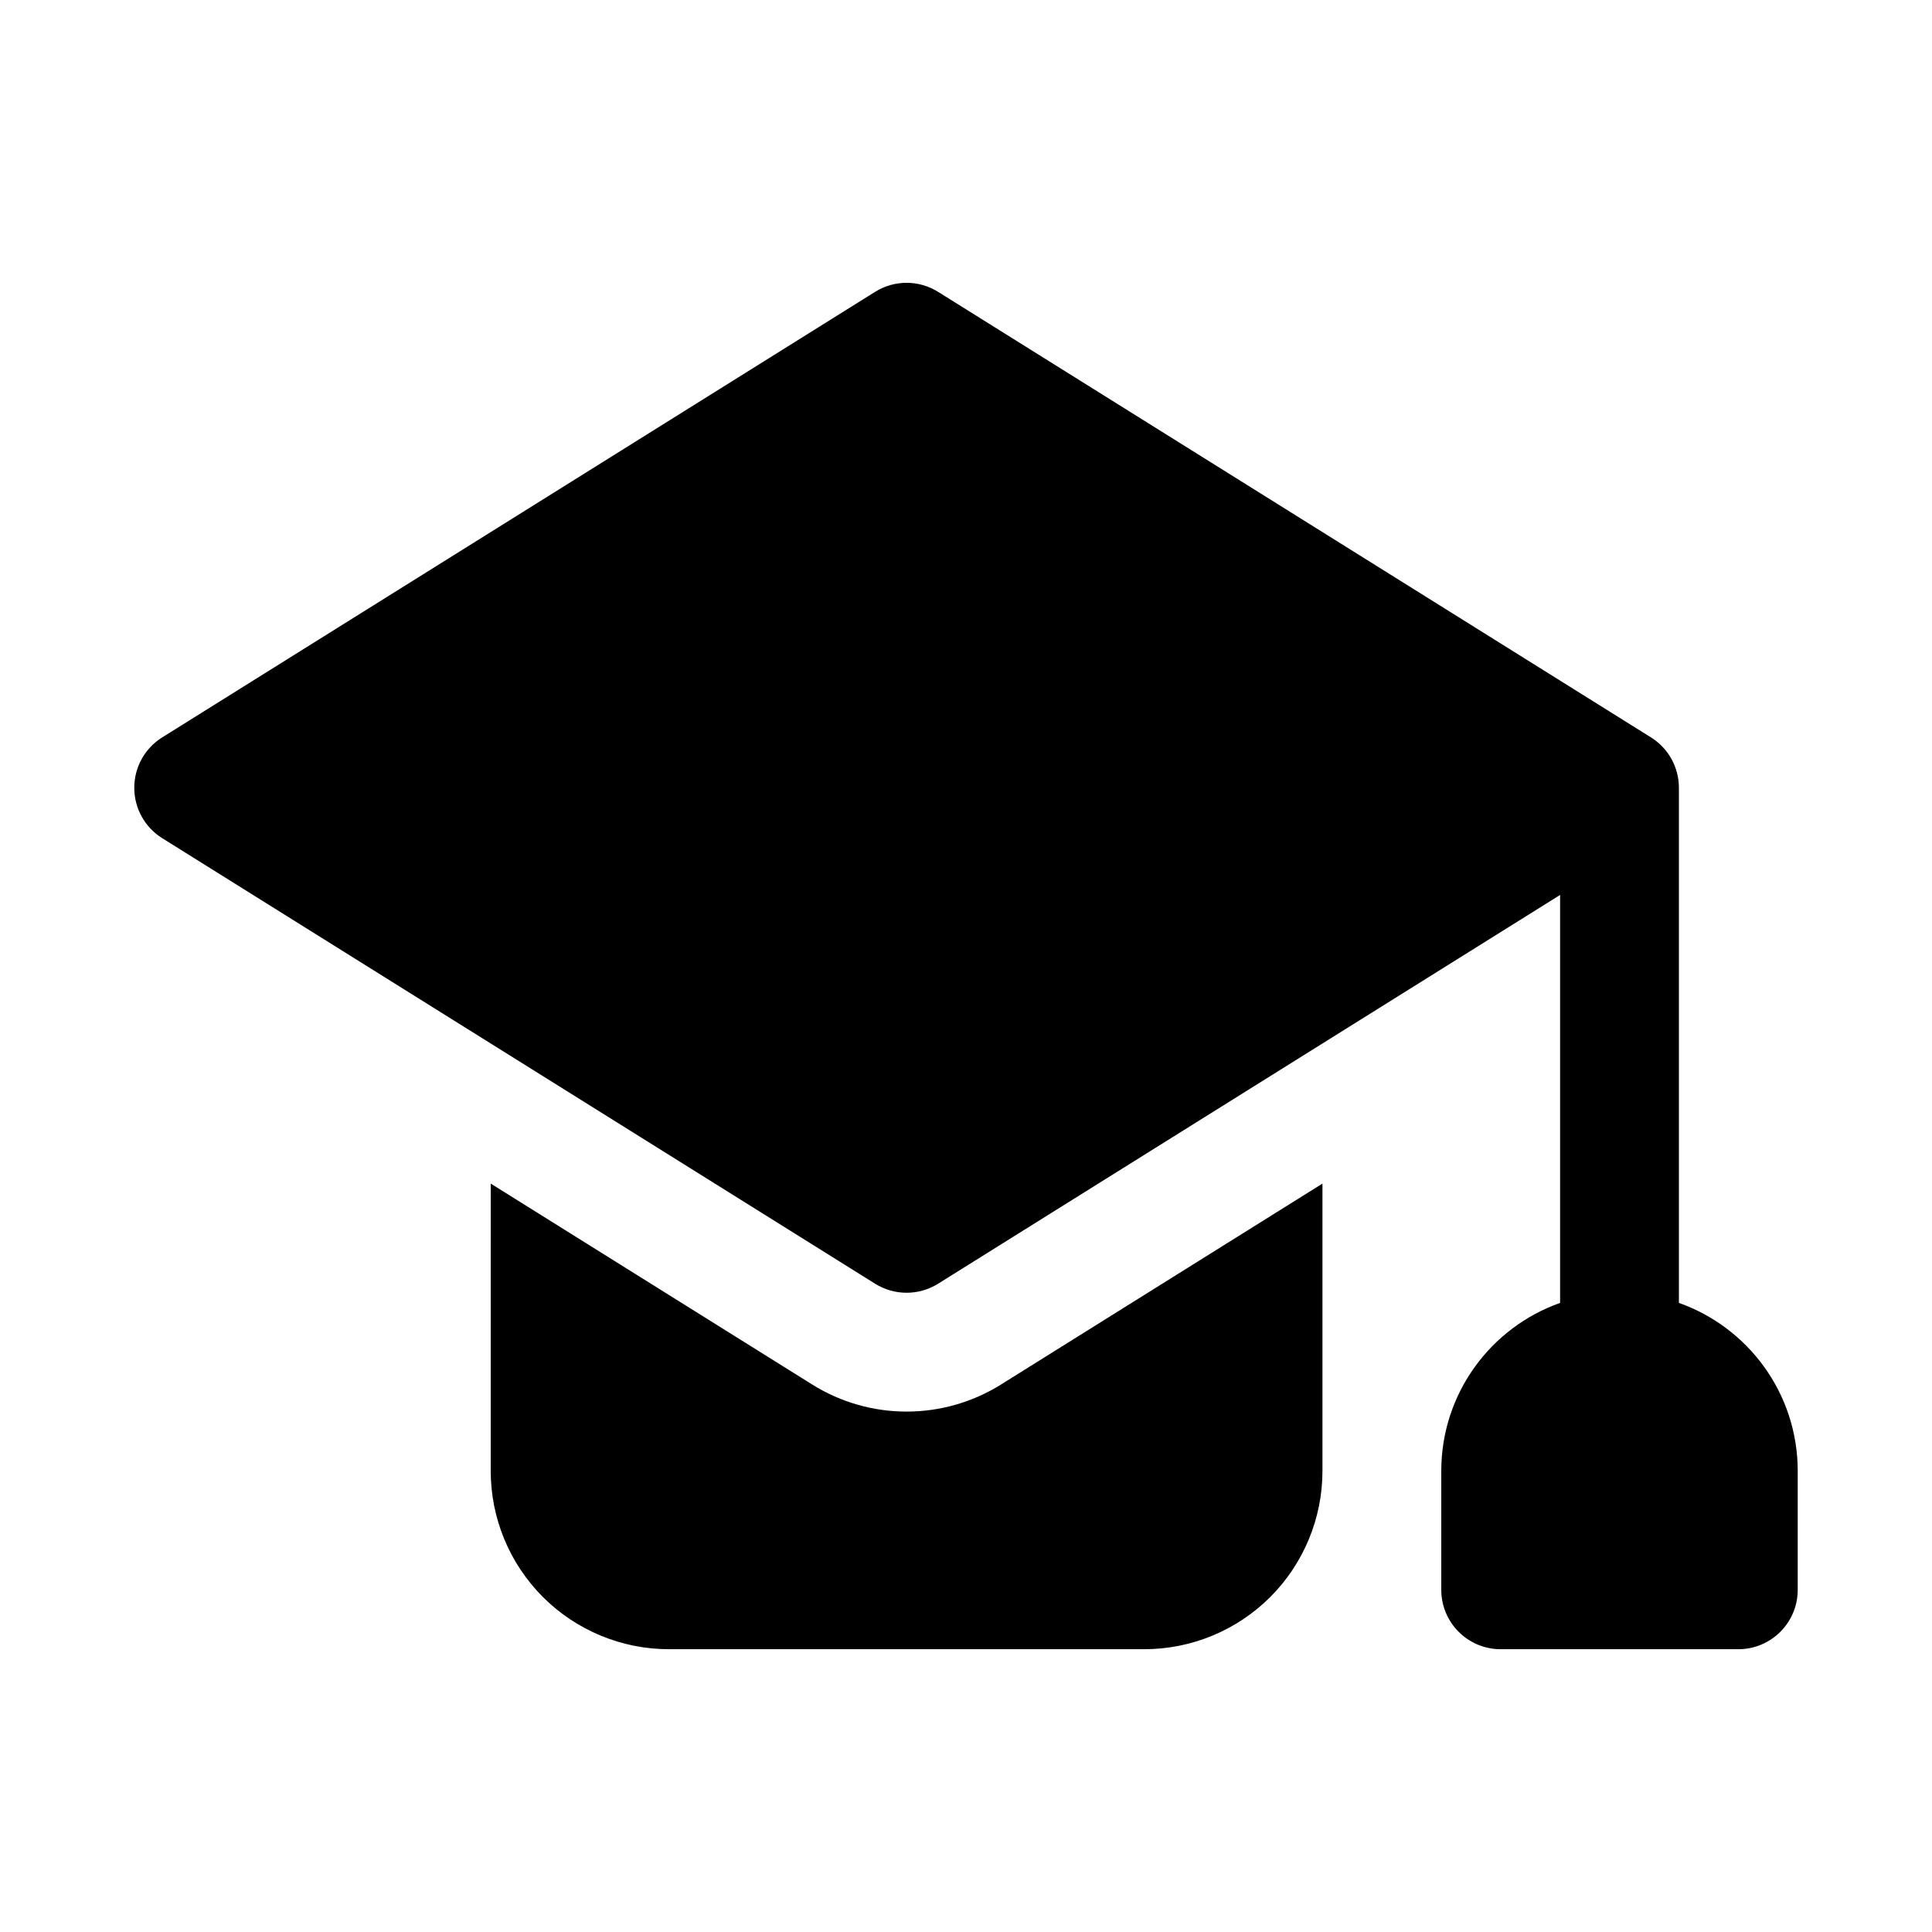 <?xml version="1.0" encoding="UTF-8"?>
<!-- Uploaded to: ICON Repo, www.svgrepo.com, Generator: ICON Repo Mixer Tools -->
<svg fill="#000000" width="800px" height="800px" version="1.1" viewBox="144 144 512 512" xmlns="http://www.w3.org/2000/svg">
 <path d="m375.91 484.2-188.93-118.08c-4.606-2.871-7.398-7.918-7.398-13.348 0-5.434 2.793-10.477 7.398-13.352l188.93-118.08c5.109-3.188 11.578-3.188 16.688 0l188.93 118.08c4.606 2.875 7.398 7.918 7.398 13.352v136.51c18.344 6.488 31.488 23.977 31.488 44.547v31.488c0 8.699-7.047 15.742-15.742 15.742h-62.977c-8.699 0-15.742-7.047-15.742-15.742v-31.488c0-20.57 13.145-38.062 31.488-44.547v-108.11l-164.84 103.03c-5.109 3.188-11.578 3.188-16.688 0zm-101.86-26.535 85.176 53.238c15.32 9.574 34.746 9.574 50.066 0l85.172-53.238v76.16c0 12.523-4.977 24.535-13.832 33.402-8.863 8.855-20.875 13.832-33.402 13.832h-125.95c-12.523 0-24.535-4.977-33.402-13.832-8.855-8.863-13.832-20.875-13.832-33.402z" fill-rule="evenodd"/>
</svg>
